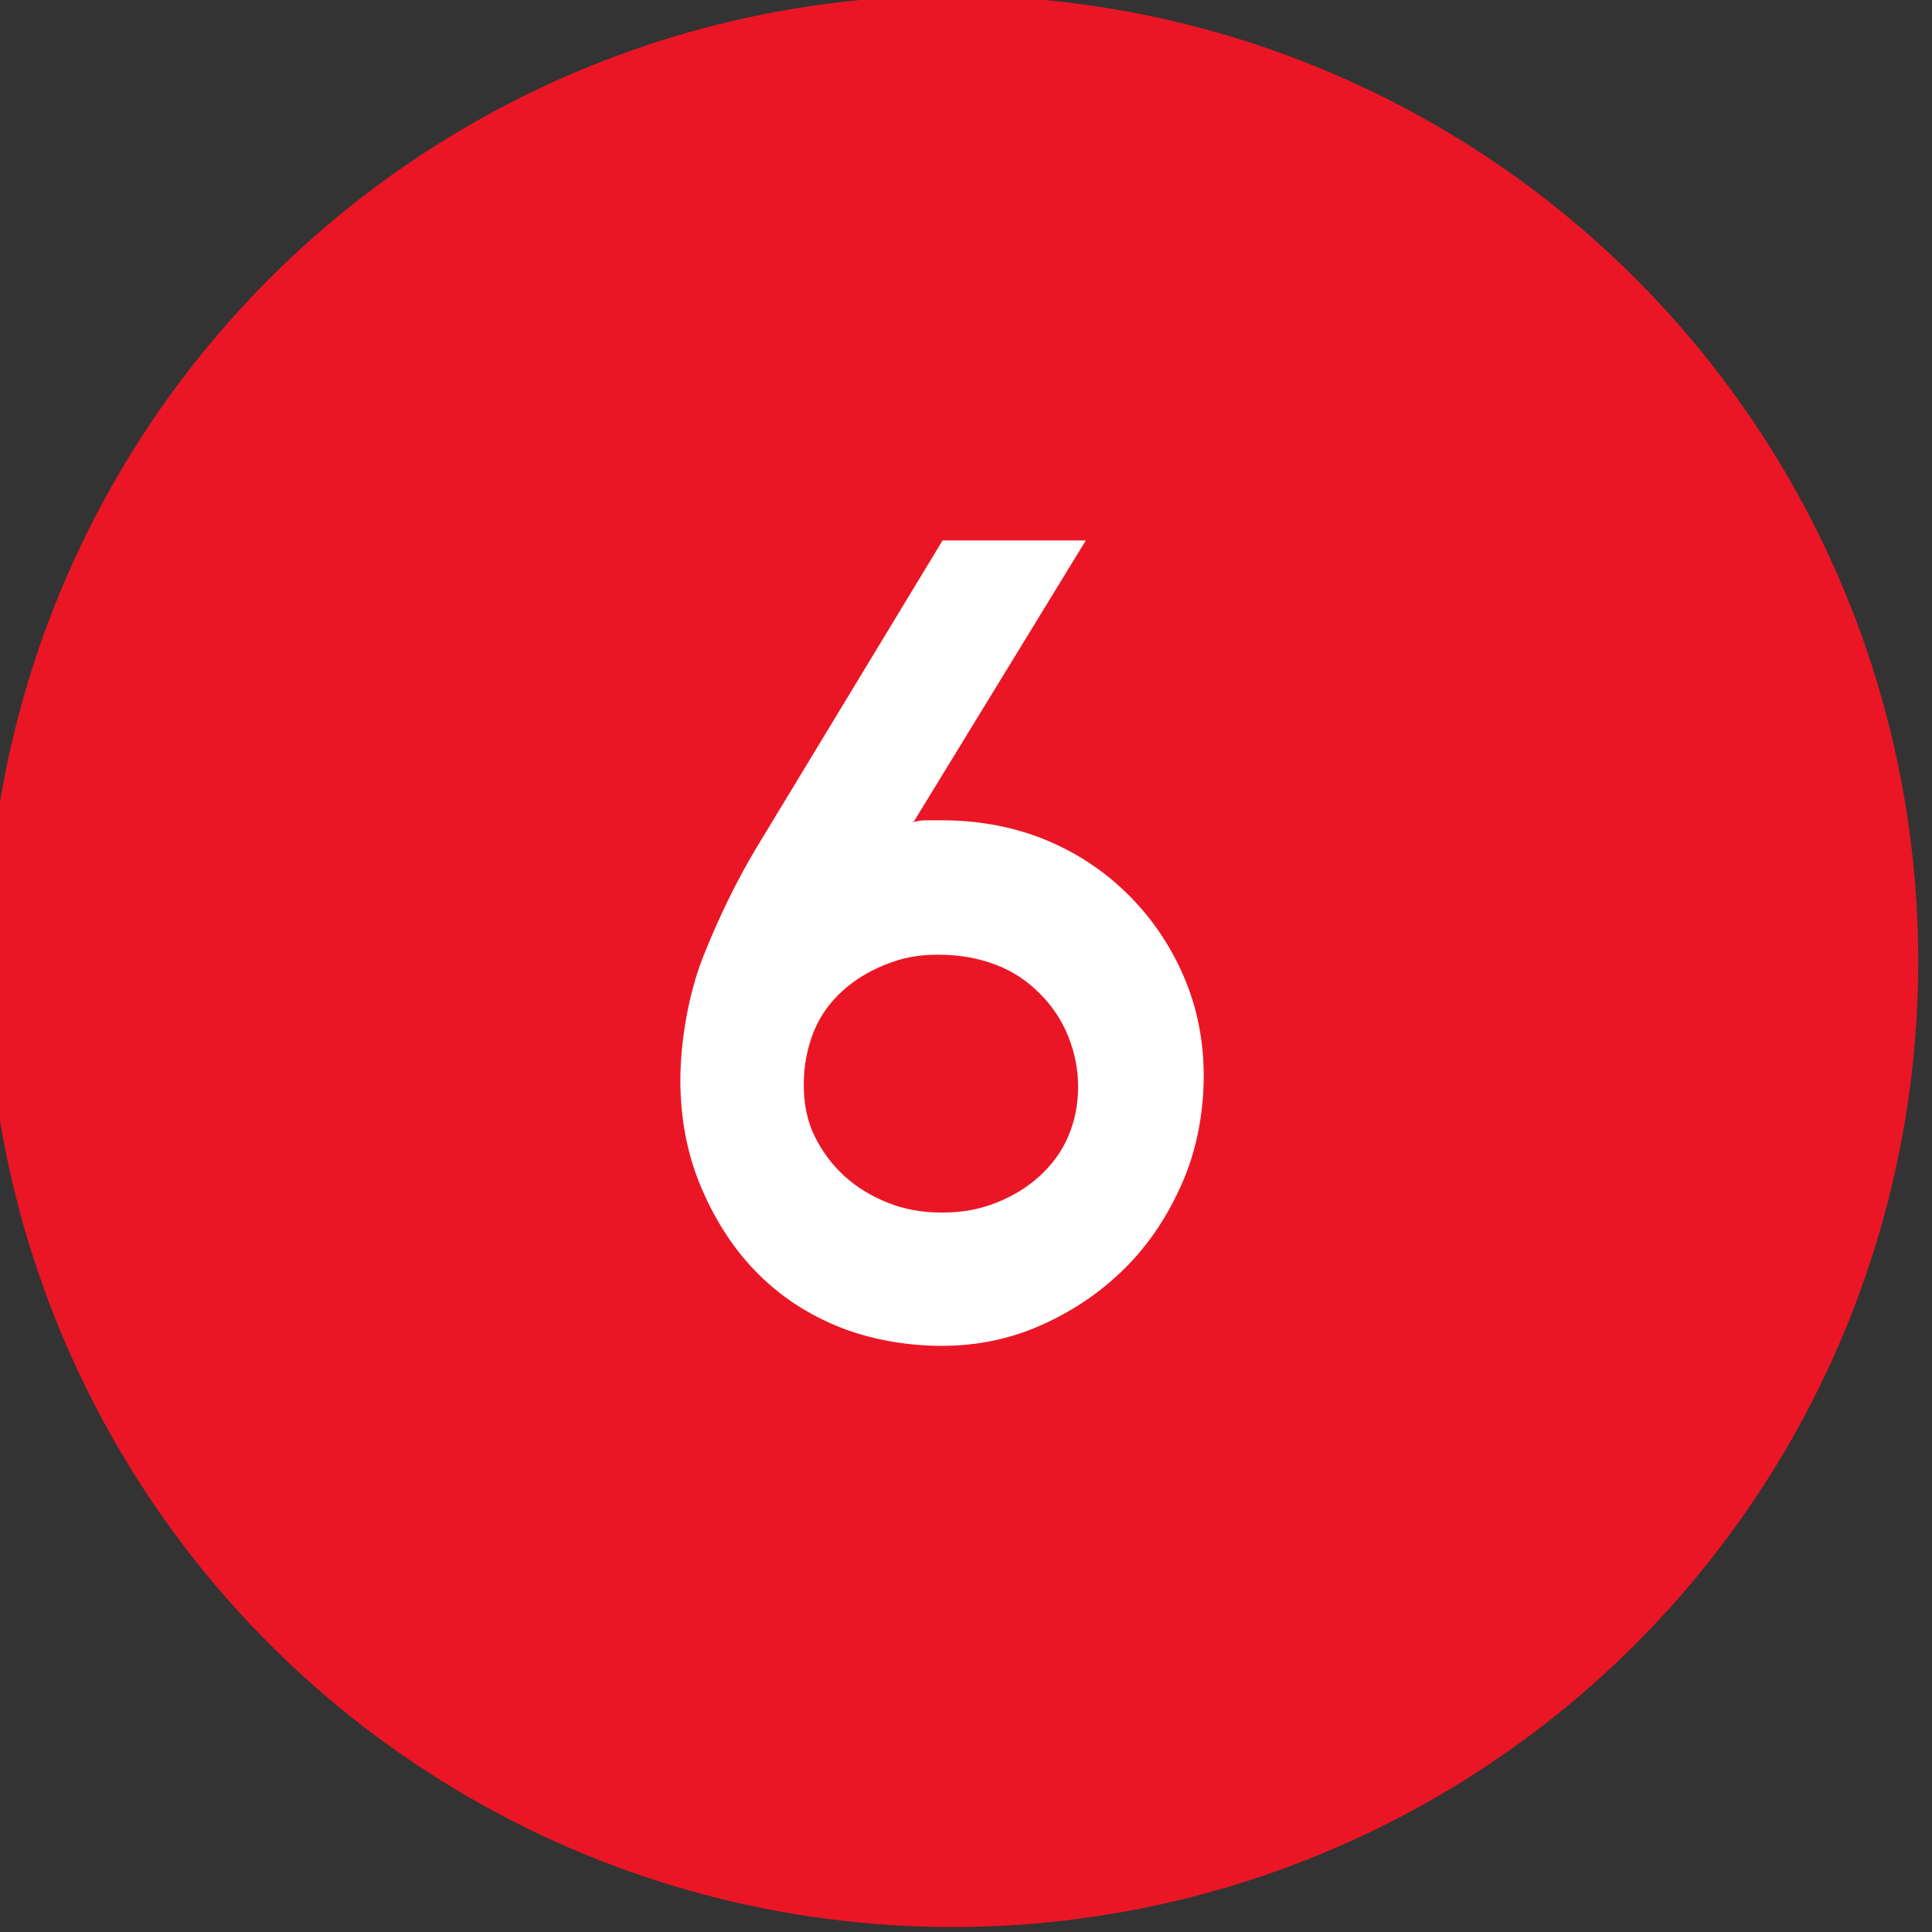 <svg xmlns="http://www.w3.org/2000/svg" id="Layer_1" version="1.1" viewBox="0 0 350.7 350.7">
  <rect x="0" y="0" width="350.7" height="350.7" fill="#333333" stroke="none"/>
  <defs>
    <style>
      .st0 {
        fill: #fff;
      }

      .st1 {
        fill: #eb1625;
      }
    </style>
  </defs>
  <circle class="st1" cx="172.9" cy="174.5" r="175.3"></circle>
  <path class="st0" d="M165.3,149.3c1-.2,1.8-.4,2.6-.4h3c6.8,0,13.2,1.2,19,3.6,5.8,2.4,10.8,5.8,15,10,4.2,4.2,7.6,9.2,10,14.8,2.4,5.6,3.6,11.6,3.6,18s-1.2,13.2-3.8,19.2-6,11.2-10.4,15.6c-4.4,4.4-9.4,7.8-15.2,10.4-5.8,2.6-11.8,3.8-18.2,3.8s-13.2-1.2-19-3.6-10.8-5.8-15-10.2c-4.2-4.4-7.4-9.6-9.8-15.4-2.4-5.8-3.6-12.2-3.6-19s1.4-15.6,4.2-22.6c2.8-7,6-13.6,9.6-19.6l33.8-55.8h26l-31.2,51-.6.2ZM171.3,220.1c3.4,0,6.6-.6,9.6-1.8s5.6-2.8,7.8-4.8c2.2-2,4-4.4,5.2-7.2,1.2-2.8,1.8-5.8,1.8-9s-.6-6.2-1.8-9.2c-1.2-3-3-5.6-5.2-7.8-2.2-2.2-4.8-4-8-5.2-3.2-1.2-6.6-1.8-10.4-1.8s-6.6.6-9.6,1.8c-3,1.2-5.6,2.8-7.8,4.8s-4,4.4-5.2,7.4c-1.2,3-1.8,6.2-1.8,9.6s.6,6.6,2,9.4,3.2,5.2,5.4,7.2c2.2,2,4.8,3.6,7.8,4.8s6.2,1.8,9.6,1.8h.6Z"></path>
</svg>
